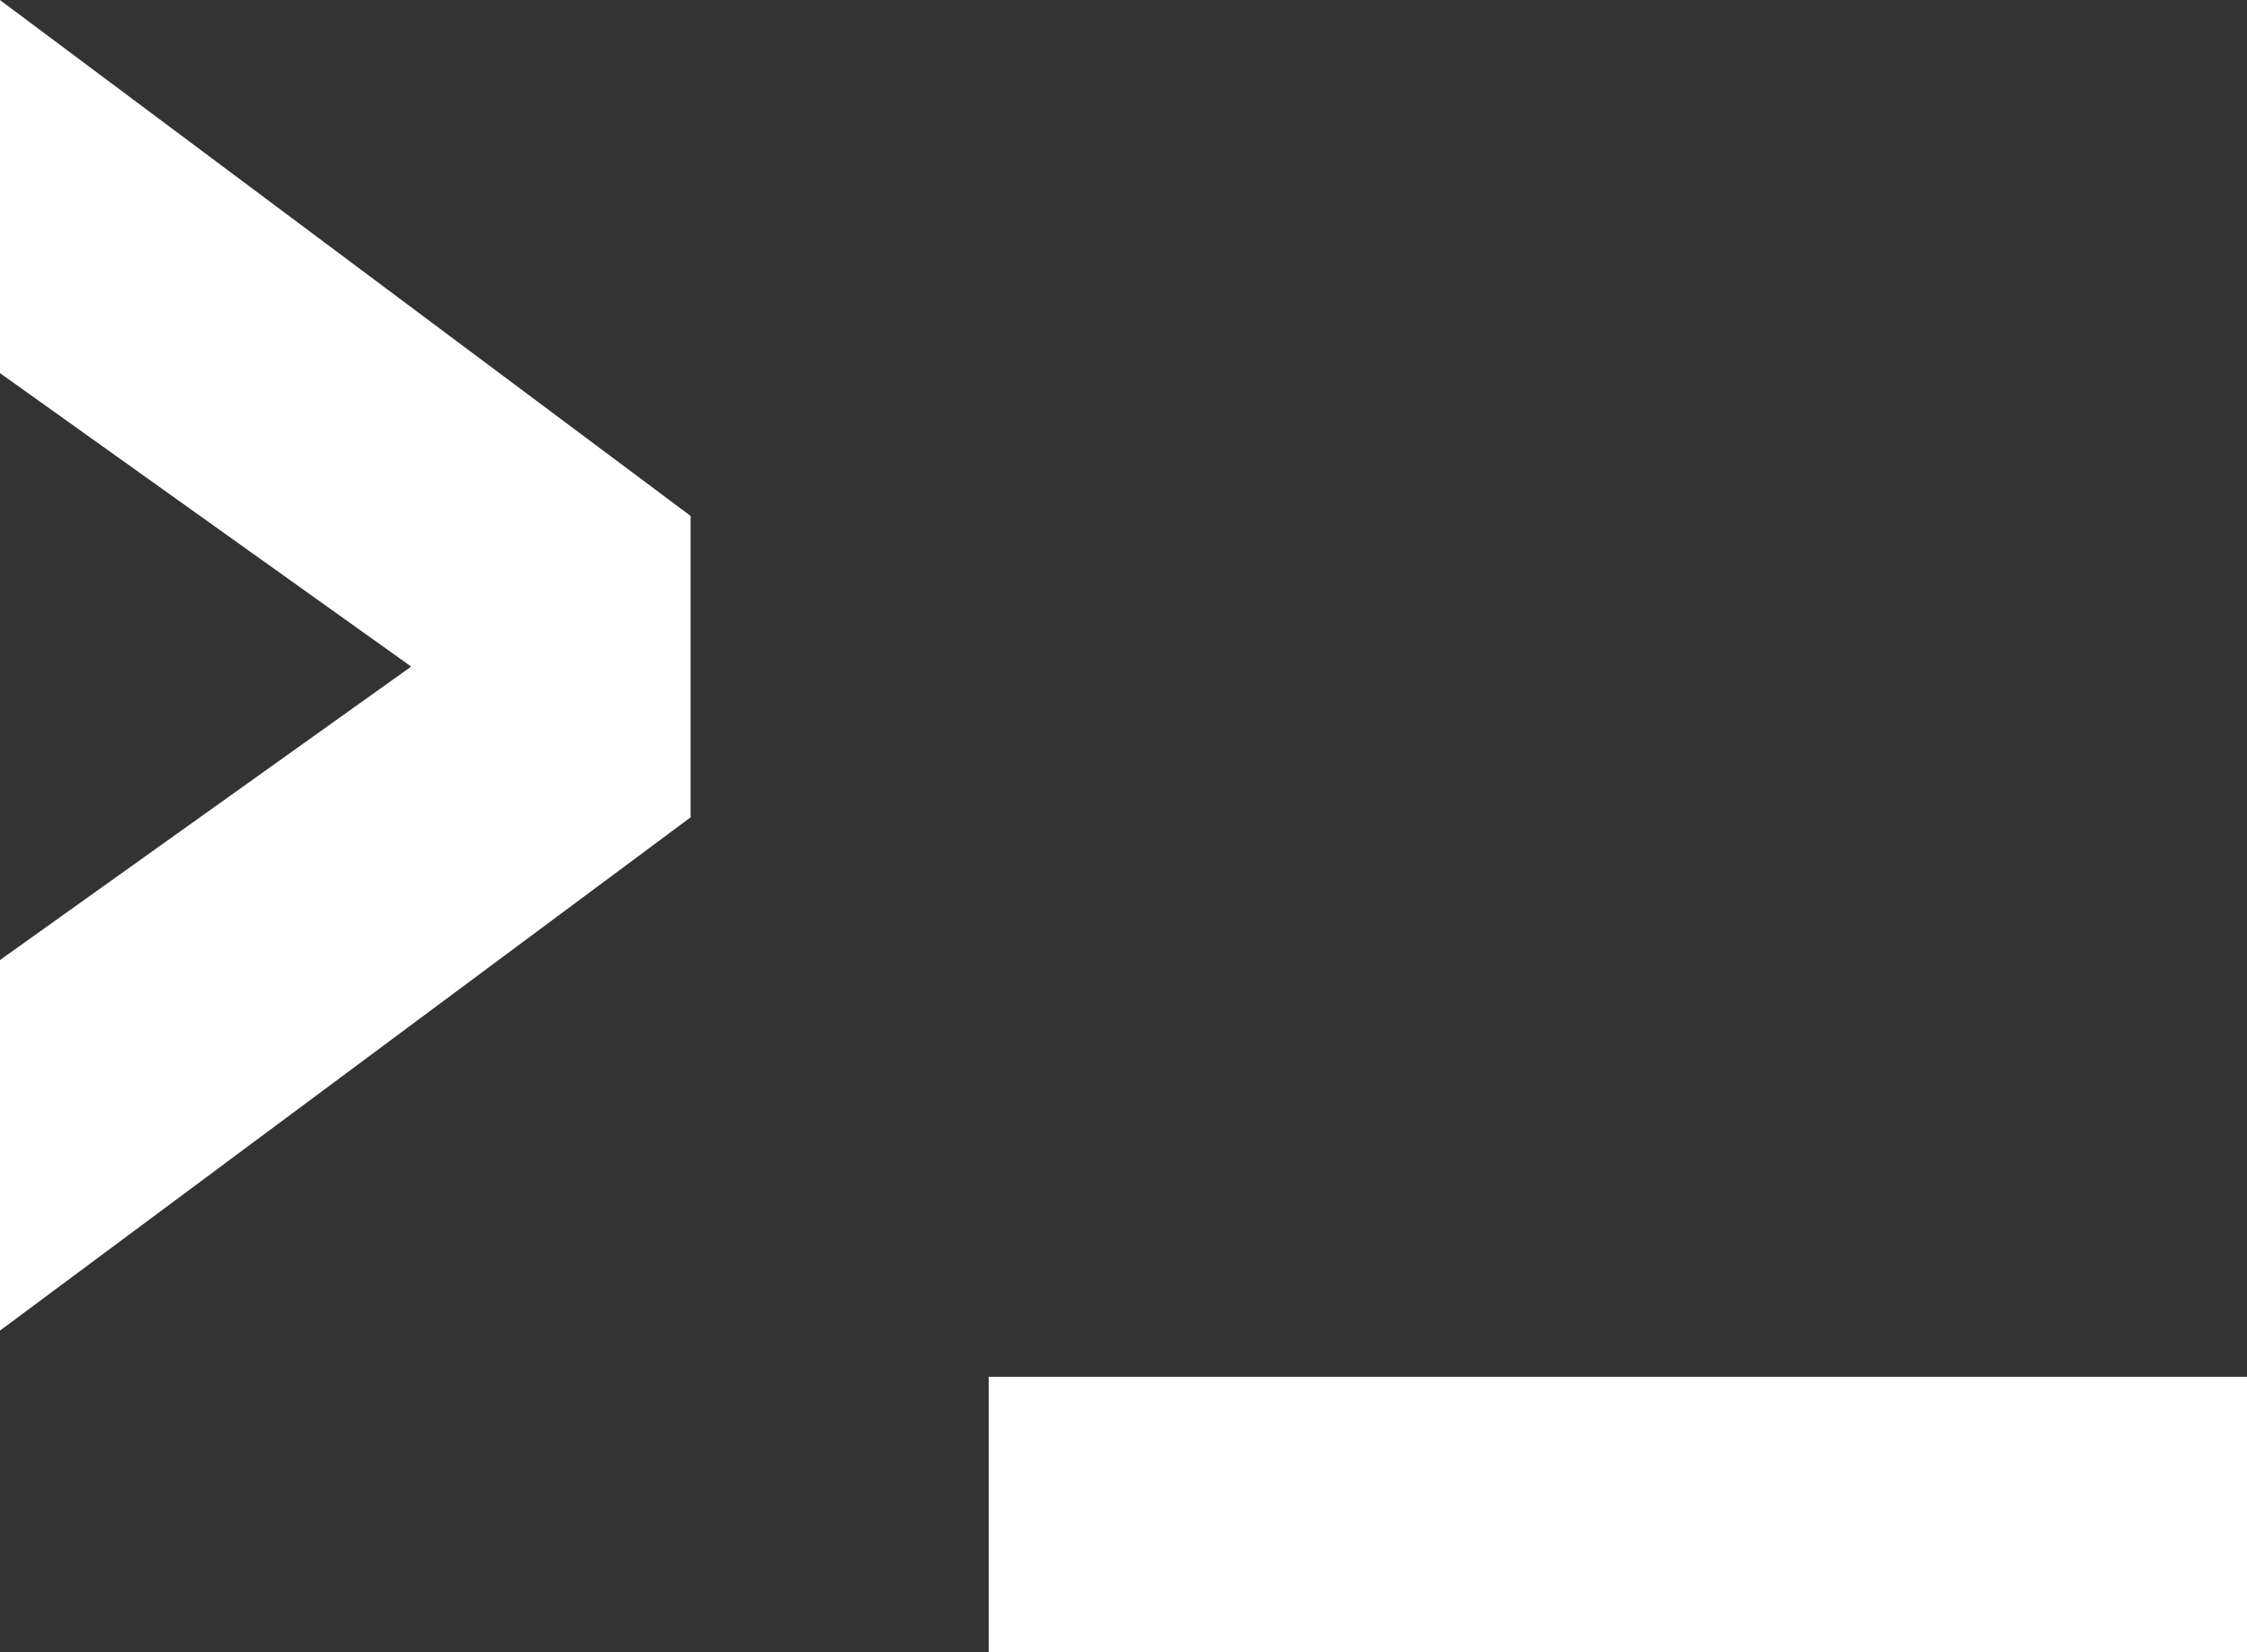 <?xml version="1.0" encoding="UTF-8" standalone="no"?>
<svg width="34px" height="25px" viewBox="0 0 34 25" version="1.1" xmlns="http://www.w3.org/2000/svg" xmlns:xlink="http://www.w3.org/1999/xlink" xmlns:sketch="http://www.bohemiancoding.com/sketch/ns">
    <rect x="0" y="0" width="34" height="25" fill="#333333" stroke="none"/>
    <!-- Generator: Sketch 3.2.2 (9983) - http://www.bohemiancoding.com/sketch -->
    <title>icon-cloud-hosting</title>
    <desc>Created with Sketch.</desc>
    <defs></defs>
    <g id="Homepage---Devrandom" stroke="none" stroke-width="1" fill="none" fill-rule="evenodd" sketch:type="MSPage">
        <g id="Devrandom---Home" sketch:type="MSArtboardGroup" transform="translate(-942, -1165)" fill="#FFFFFF">
            <g id="section-diensten" sketch:type="MSLayerGroup" transform="translate(0, 884)">
                <g id="diensten" transform="translate(355, 130)" sketch:type="MSShapeGroup">
                    <g id="icon-cloud-hosting" transform="translate(587, 151)">
                        <path d="M10.451,20.134 L10.451,14.527 L4.228,10.086 L10.451,5.645 L10.451,0 L4.79616347e-14,7.807 L4.79616347e-14,12.367 L10.451,20.134 Z" id="dev-2" transform="translate(5.225, 10.067) scale(-1, 1) translate(-5.225, -10.067) "></path>
                        <rect id="Rectangle-1" x="14.96" y="20.833" width="19.04" height="4.167"></rect>
                    </g>
                </g>
            </g>
        </g>
    </g>
</svg>